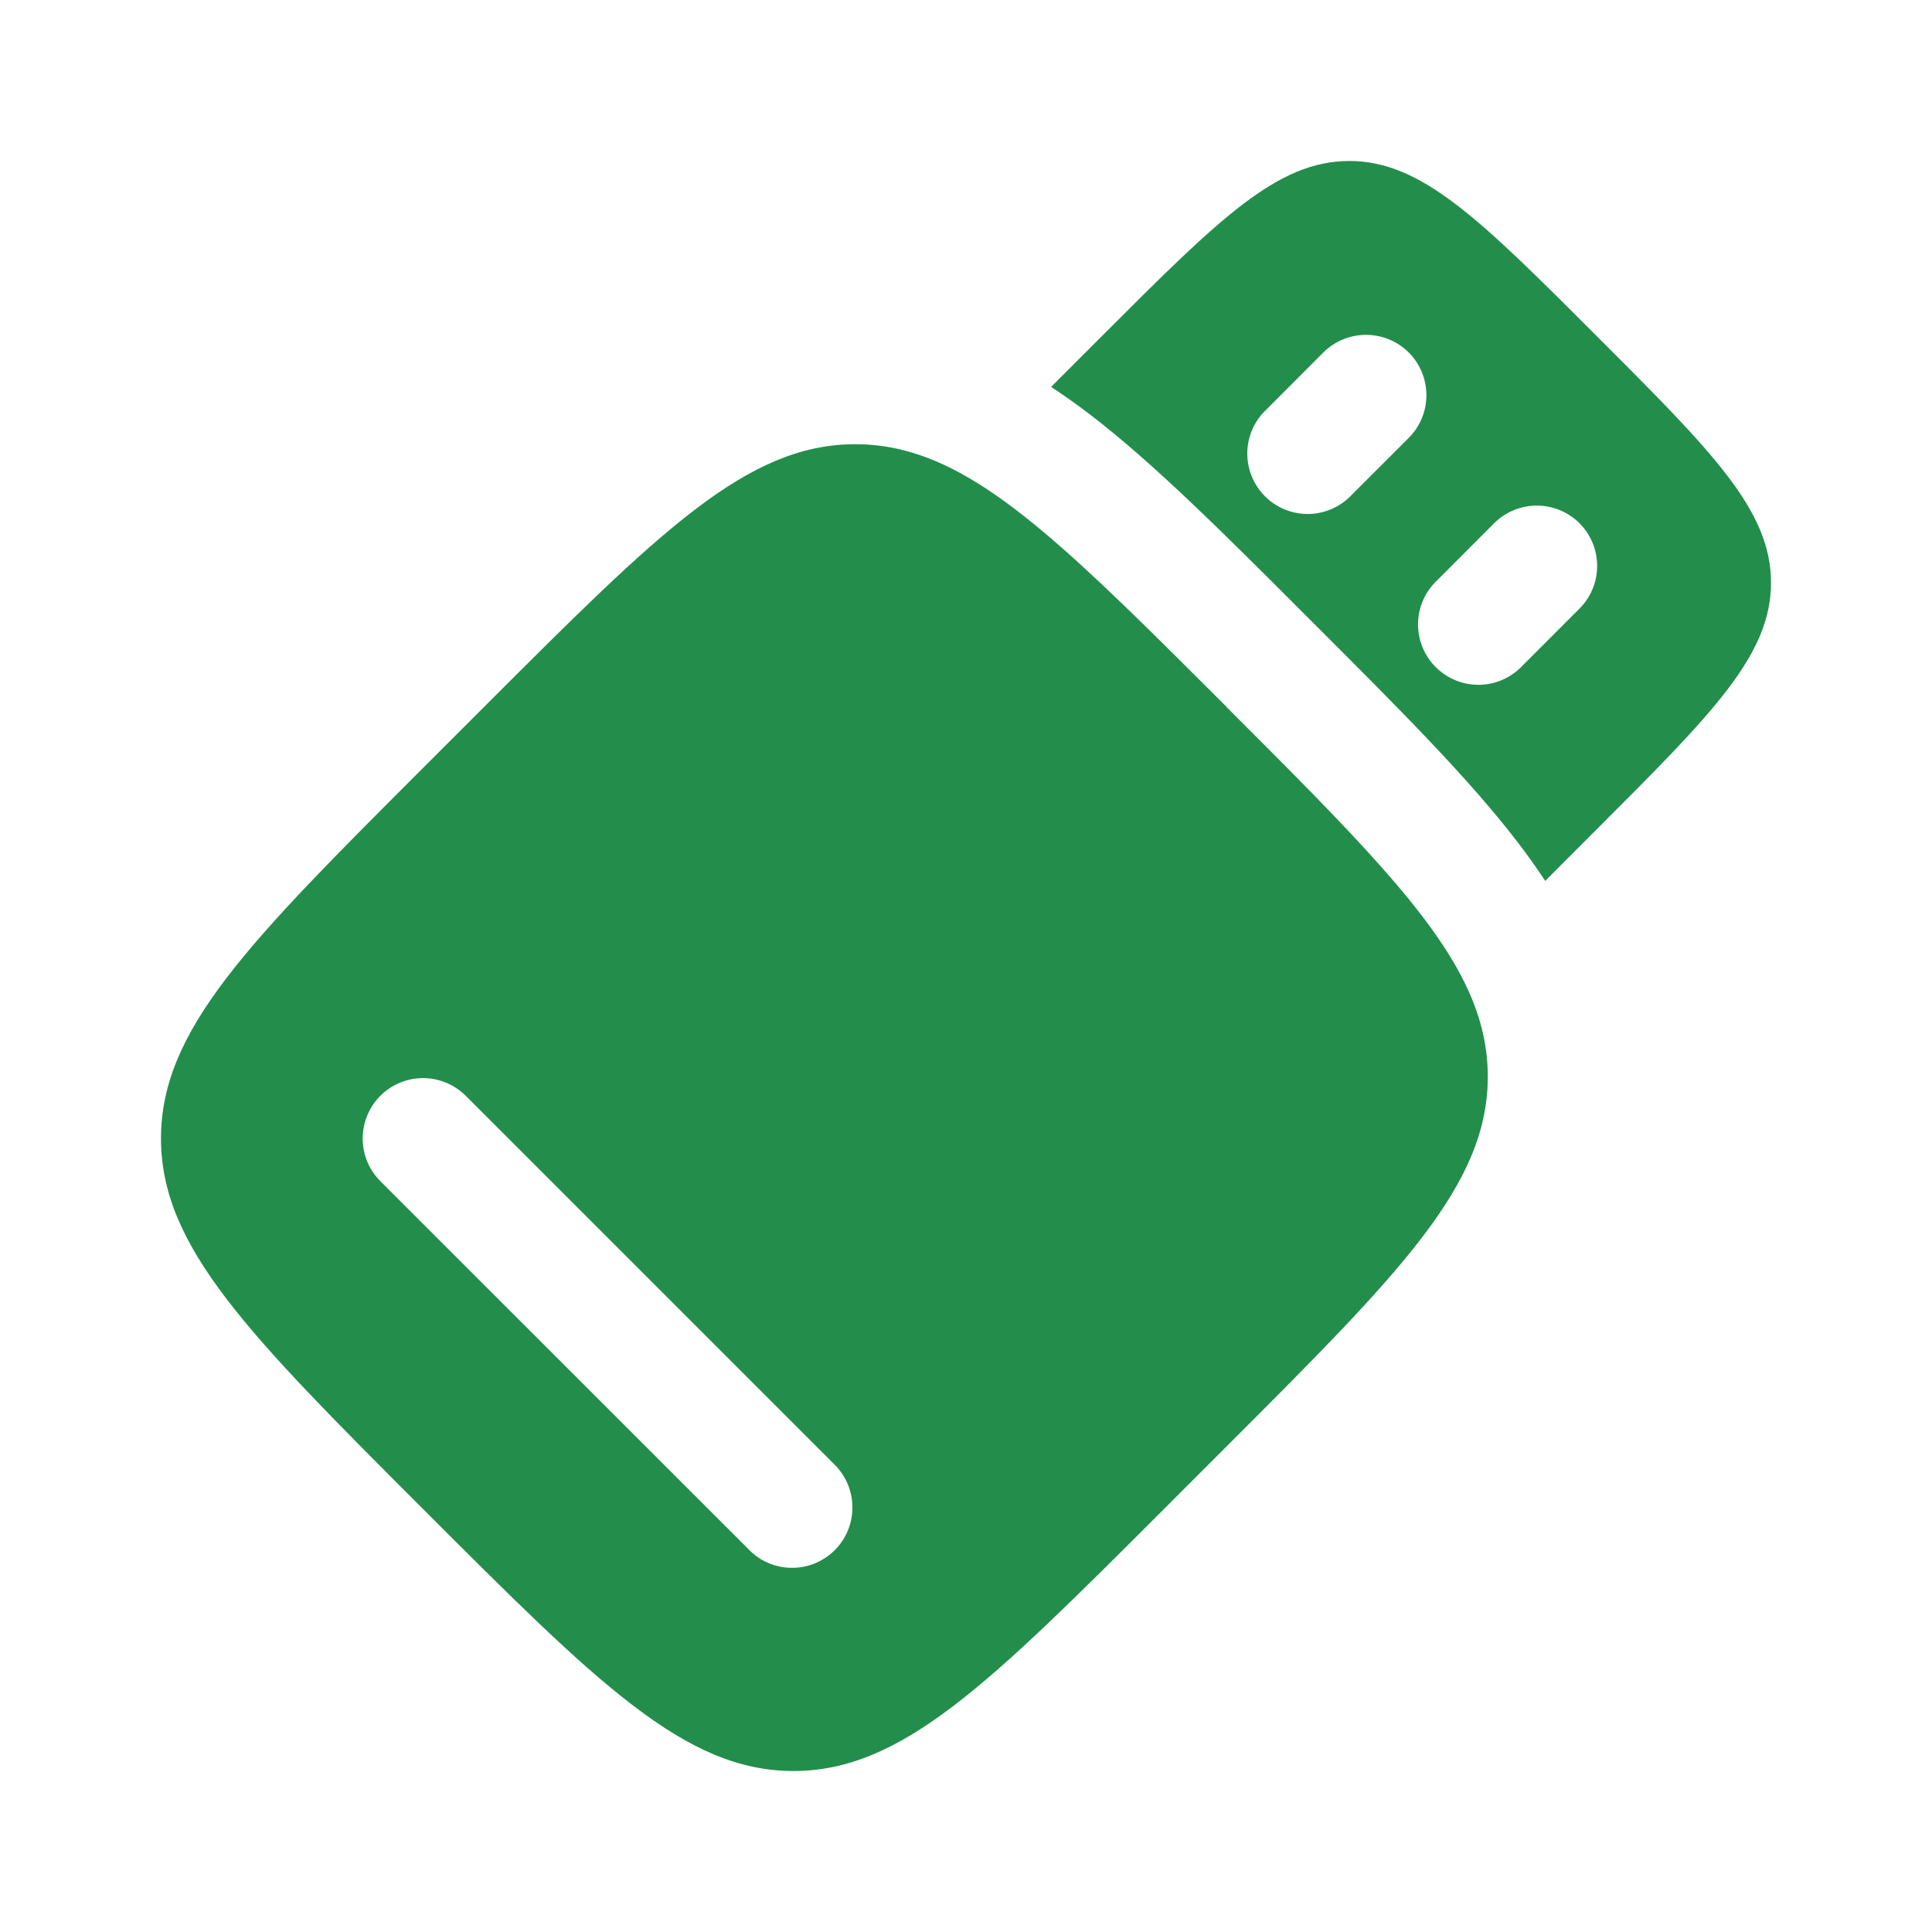 <?xml version="1.0" encoding="UTF-8"?> <svg xmlns="http://www.w3.org/2000/svg" width="40" height="40" viewBox="0 0 40 40" fill="none"><path fill-rule="evenodd" clip-rule="evenodd" d="M8.758 15.9L10.037 14.622C13.653 11.005 15.46 9.197 17.708 9.197C18.043 9.197 18.37 9.237 18.692 9.318C20.535 9.777 22.303 11.545 25.378 14.618V14.622C28.012 17.255 29.688 18.93 30.403 20.513C30.67 21.105 30.803 21.682 30.803 22.292C30.803 24.538 28.995 26.347 25.378 29.963L24.1 31.242C20.483 34.858 18.677 36.667 16.428 36.667C14.18 36.667 12.373 34.858 8.758 31.242C5.143 27.625 3.333 25.818 3.333 23.57C3.333 21.322 5.142 19.517 8.758 15.9ZM7.875 22.687C8.109 22.453 8.427 22.321 8.758 22.321C9.089 22.321 9.407 22.453 9.642 22.687L17.313 30.358C17.534 30.595 17.654 30.909 17.648 31.233C17.643 31.556 17.512 31.865 17.283 32.094C17.054 32.323 16.745 32.455 16.421 32.46C16.097 32.466 15.784 32.346 15.547 32.125L7.875 24.455C7.641 24.221 7.509 23.903 7.509 23.572C7.509 23.24 7.641 22.921 7.875 22.687ZM33.05 6.95C35.462 9.36 36.667 10.567 36.667 12.063C36.667 13.563 35.462 14.767 33.05 17.178L31.992 18.238C31.816 17.971 31.63 17.709 31.435 17.455C30.428 16.135 28.972 14.678 27.265 12.972L27.028 12.735C25.322 11.028 23.865 9.572 22.545 8.565C22.291 8.371 22.029 8.186 21.762 8.01L22.822 6.95C25.233 4.538 26.438 3.333 27.937 3.333C29.433 3.333 30.64 4.538 33.05 6.95ZM32.702 10.833C32.936 11.068 33.067 11.385 33.067 11.717C33.067 12.048 32.936 12.366 32.702 12.6L31.523 13.78C31.409 13.903 31.271 14.001 31.117 14.07C30.964 14.138 30.799 14.175 30.631 14.178C30.463 14.181 30.296 14.15 30.141 14.087C29.985 14.024 29.844 13.93 29.725 13.812C29.606 13.693 29.513 13.552 29.45 13.396C29.387 13.24 29.356 13.074 29.359 12.906C29.362 12.738 29.399 12.572 29.467 12.419C29.535 12.266 29.634 12.128 29.757 12.013L30.935 10.833C31.169 10.599 31.487 10.468 31.818 10.468C32.15 10.468 32.467 10.599 32.702 10.833ZM29.167 7.298C29.401 7.533 29.532 7.85 29.532 8.182C29.532 8.513 29.401 8.831 29.167 9.065L27.988 10.243C27.874 10.366 27.736 10.465 27.582 10.533C27.429 10.601 27.264 10.638 27.096 10.641C26.928 10.644 26.761 10.613 26.606 10.55C26.45 10.487 26.309 10.394 26.19 10.275C26.071 10.156 25.978 10.015 25.915 9.859C25.852 9.704 25.821 9.537 25.824 9.369C25.827 9.201 25.864 9.036 25.932 8.882C26 8.729 26.099 8.591 26.222 8.477L27.398 7.298C27.633 7.064 27.95 6.933 28.282 6.933C28.613 6.933 28.932 7.064 29.167 7.298Z" fill="#238E4C"></path></svg> 